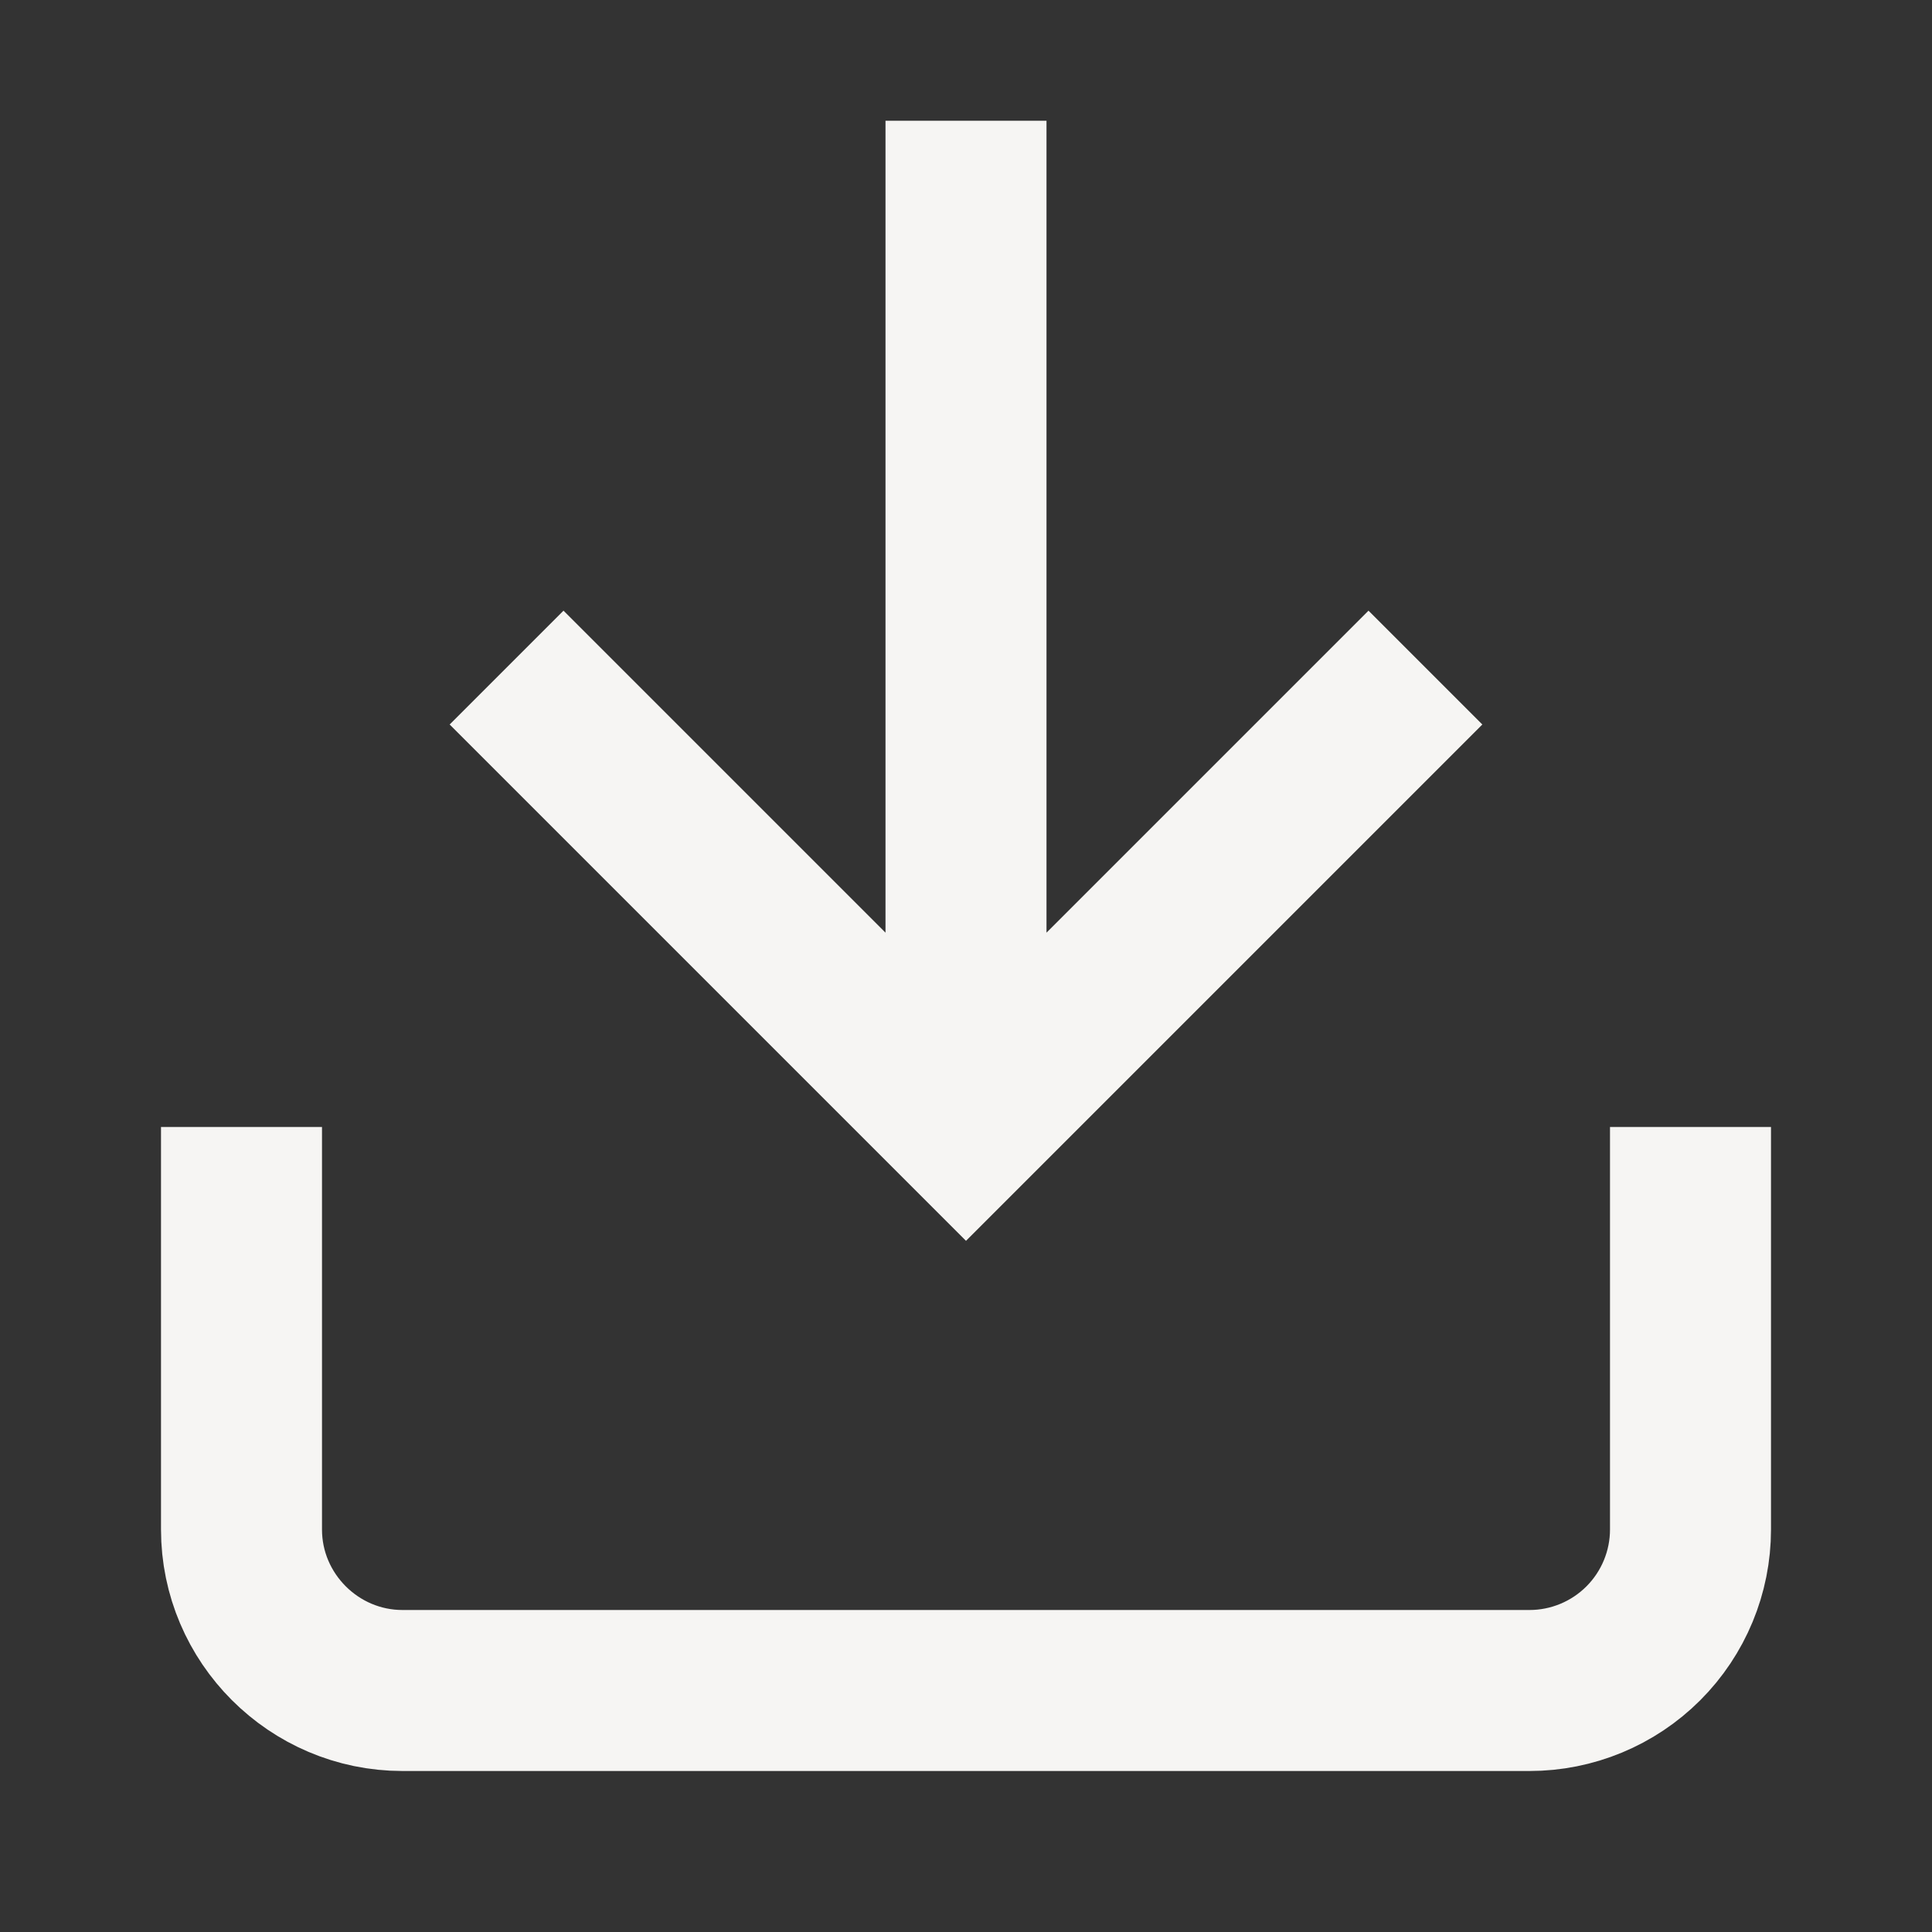 <svg width="24" height="24" viewBox="0 0 24 24" fill="none" xmlns="http://www.w3.org/2000/svg">
<rect x="0" y="0" width="24" height="24" fill="#333333" stroke="none"/>
<path d="M3 15V19C3 20.1 3.9 21 5 21H19C19.53 21 20.039 20.789 20.414 20.414C20.789 20.039 21 19.53 21 19V15M17 9L12 14L7 9M12 12.8V2.5" stroke="#F6F5F3" stroke-width="2" stroke-linecap="square"/>
</svg>
